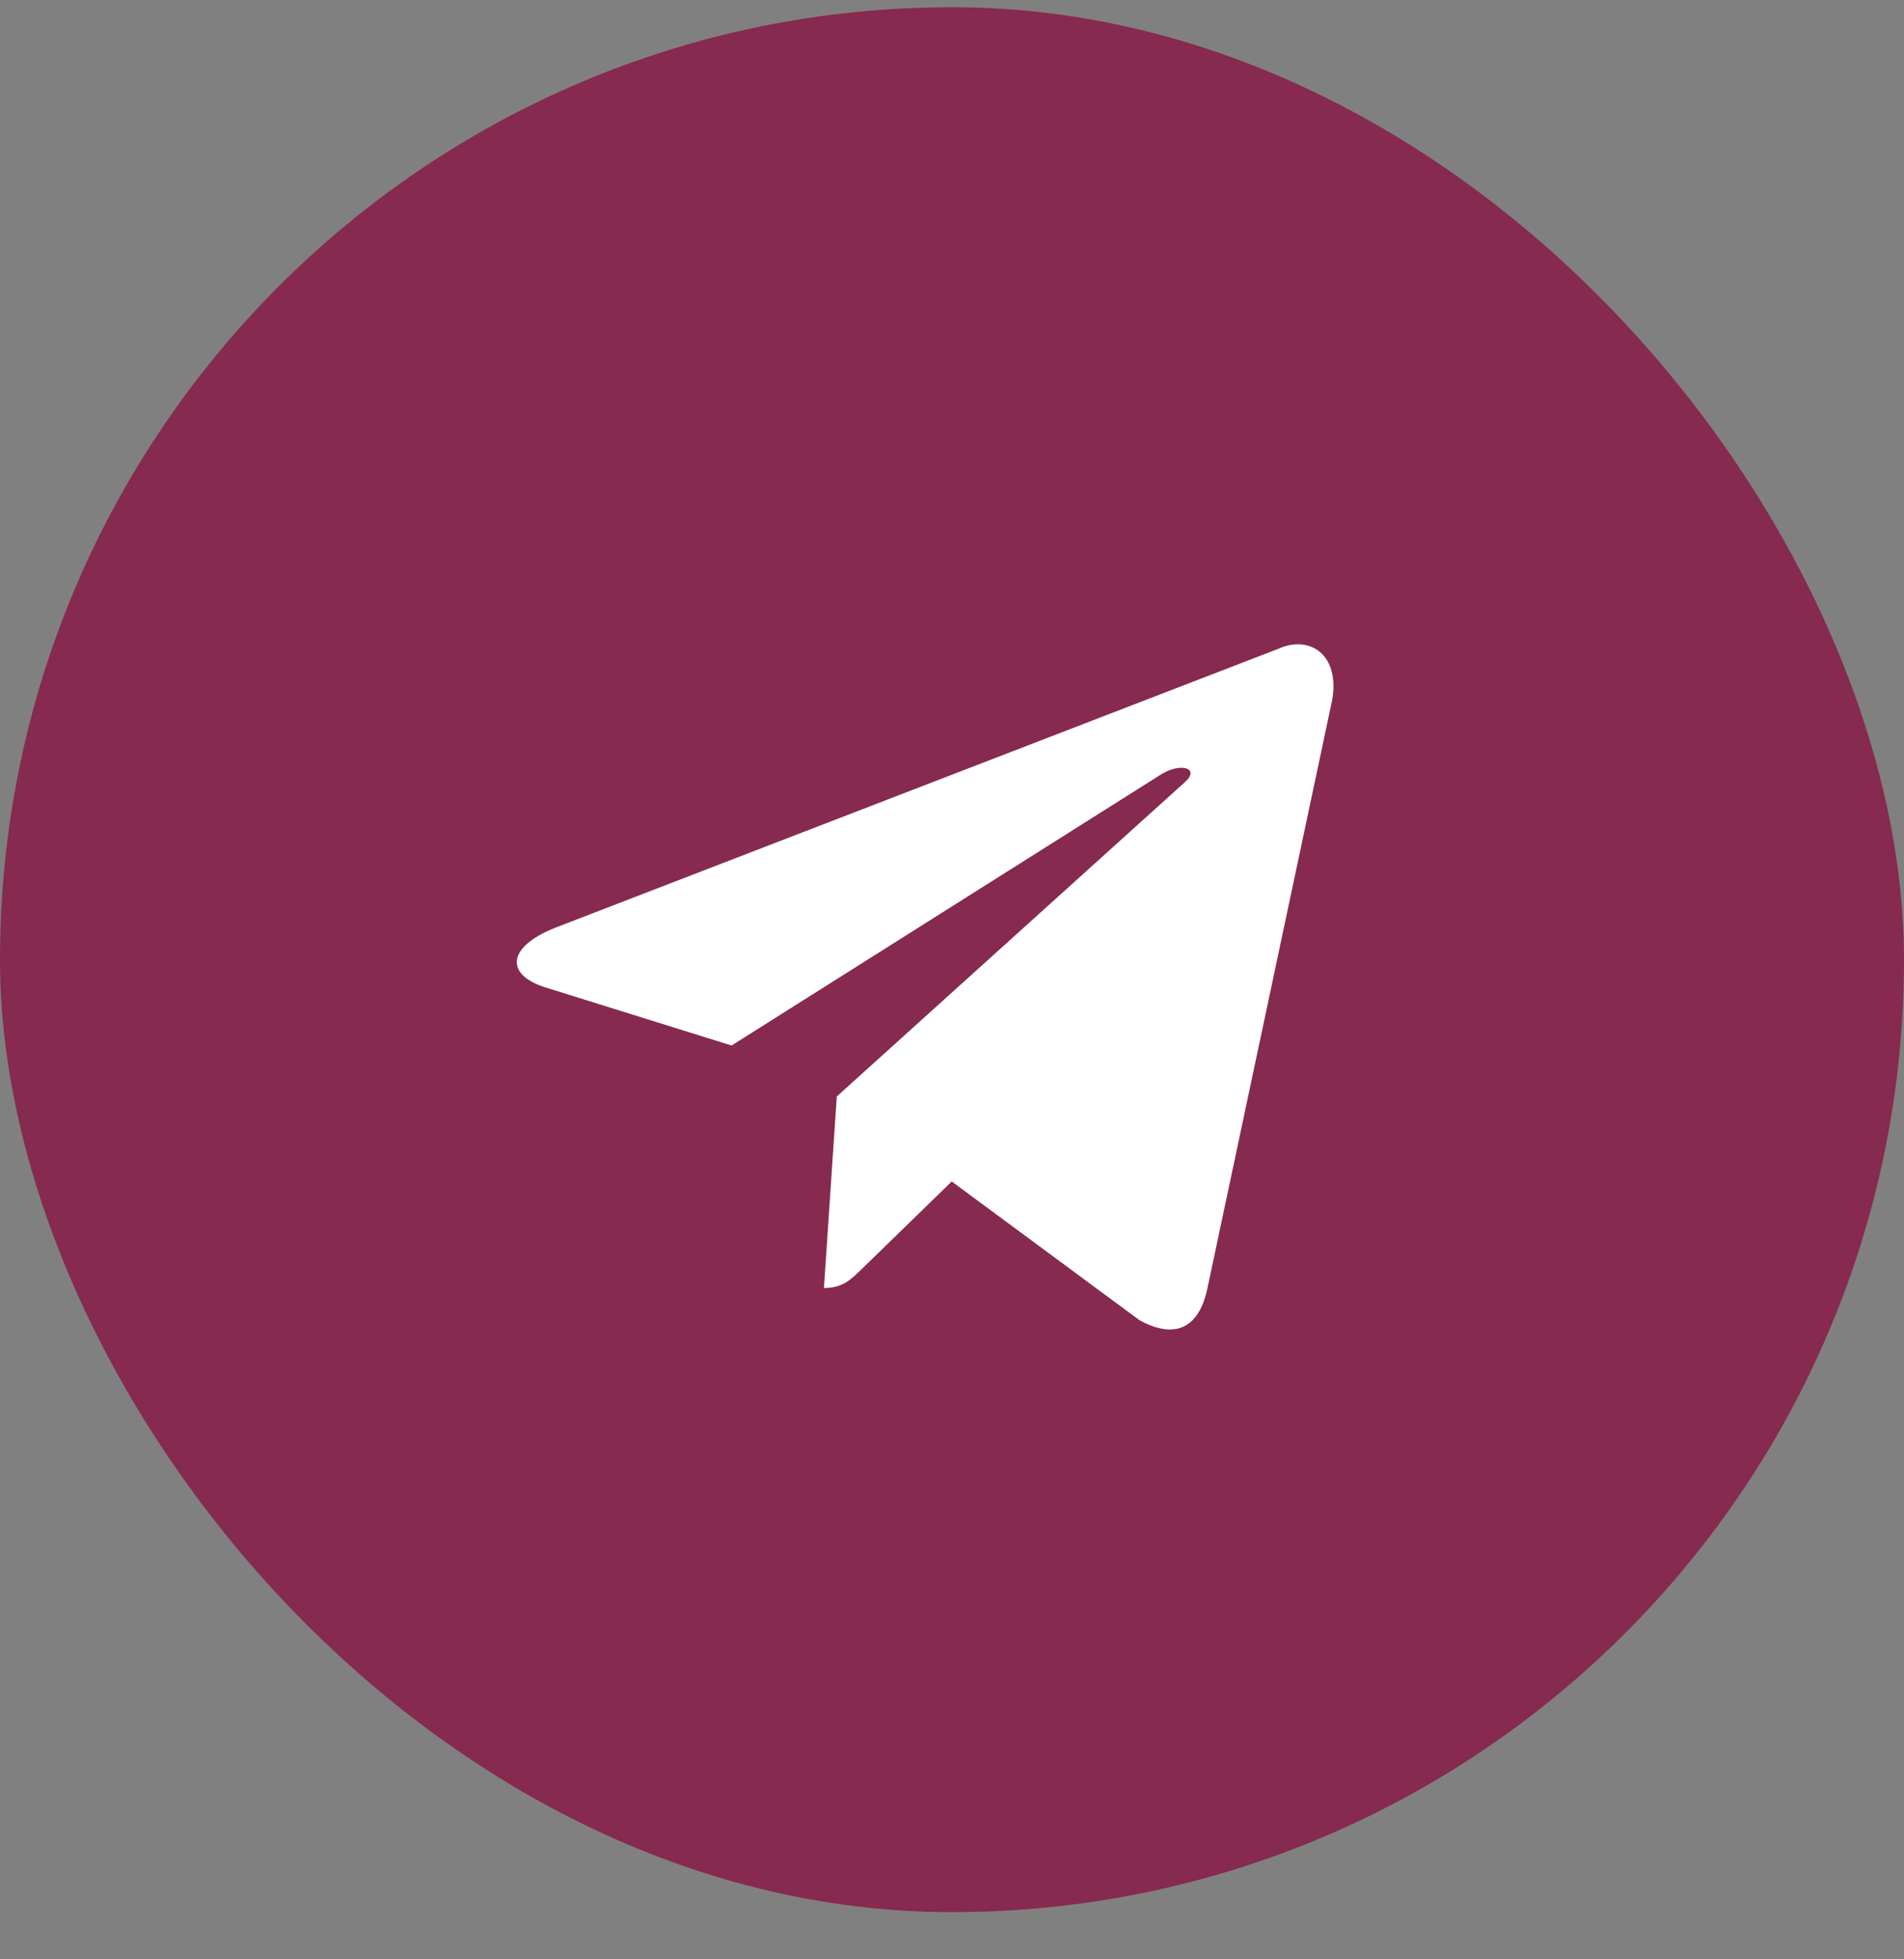 <?xml version="1.0" encoding="UTF-8"?> <svg xmlns="http://www.w3.org/2000/svg" width="35" height="36" viewBox="0 0 35 36" fill="none"><rect x="0" y="0" width="35" height="36" fill="#808080" stroke="none"/><rect data-figma-bg-blur-radius="7" y="0.133" width="35" height="35" rx="17.5" fill="#862A4F"></rect><path d="M23.498 11.921L10.201 17.048C9.293 17.413 9.299 17.919 10.034 18.145L13.448 19.21L21.348 14.226C21.721 13.999 22.062 14.121 21.782 14.37L15.382 20.146H15.38L15.382 20.147L15.146 23.666C15.492 23.666 15.644 23.507 15.837 23.321L17.495 21.708L20.945 24.256C21.581 24.606 22.038 24.426 22.196 23.667L24.46 12.996C24.692 12.067 24.105 11.646 23.498 11.921Z" fill="white"></path><defs><clipPath id="bgblur_0_513_2222_clip_path" transform="translate(7 6.867)"><rect y="0.133" width="35" height="35" rx="17.5"></rect></clipPath></defs></svg> 